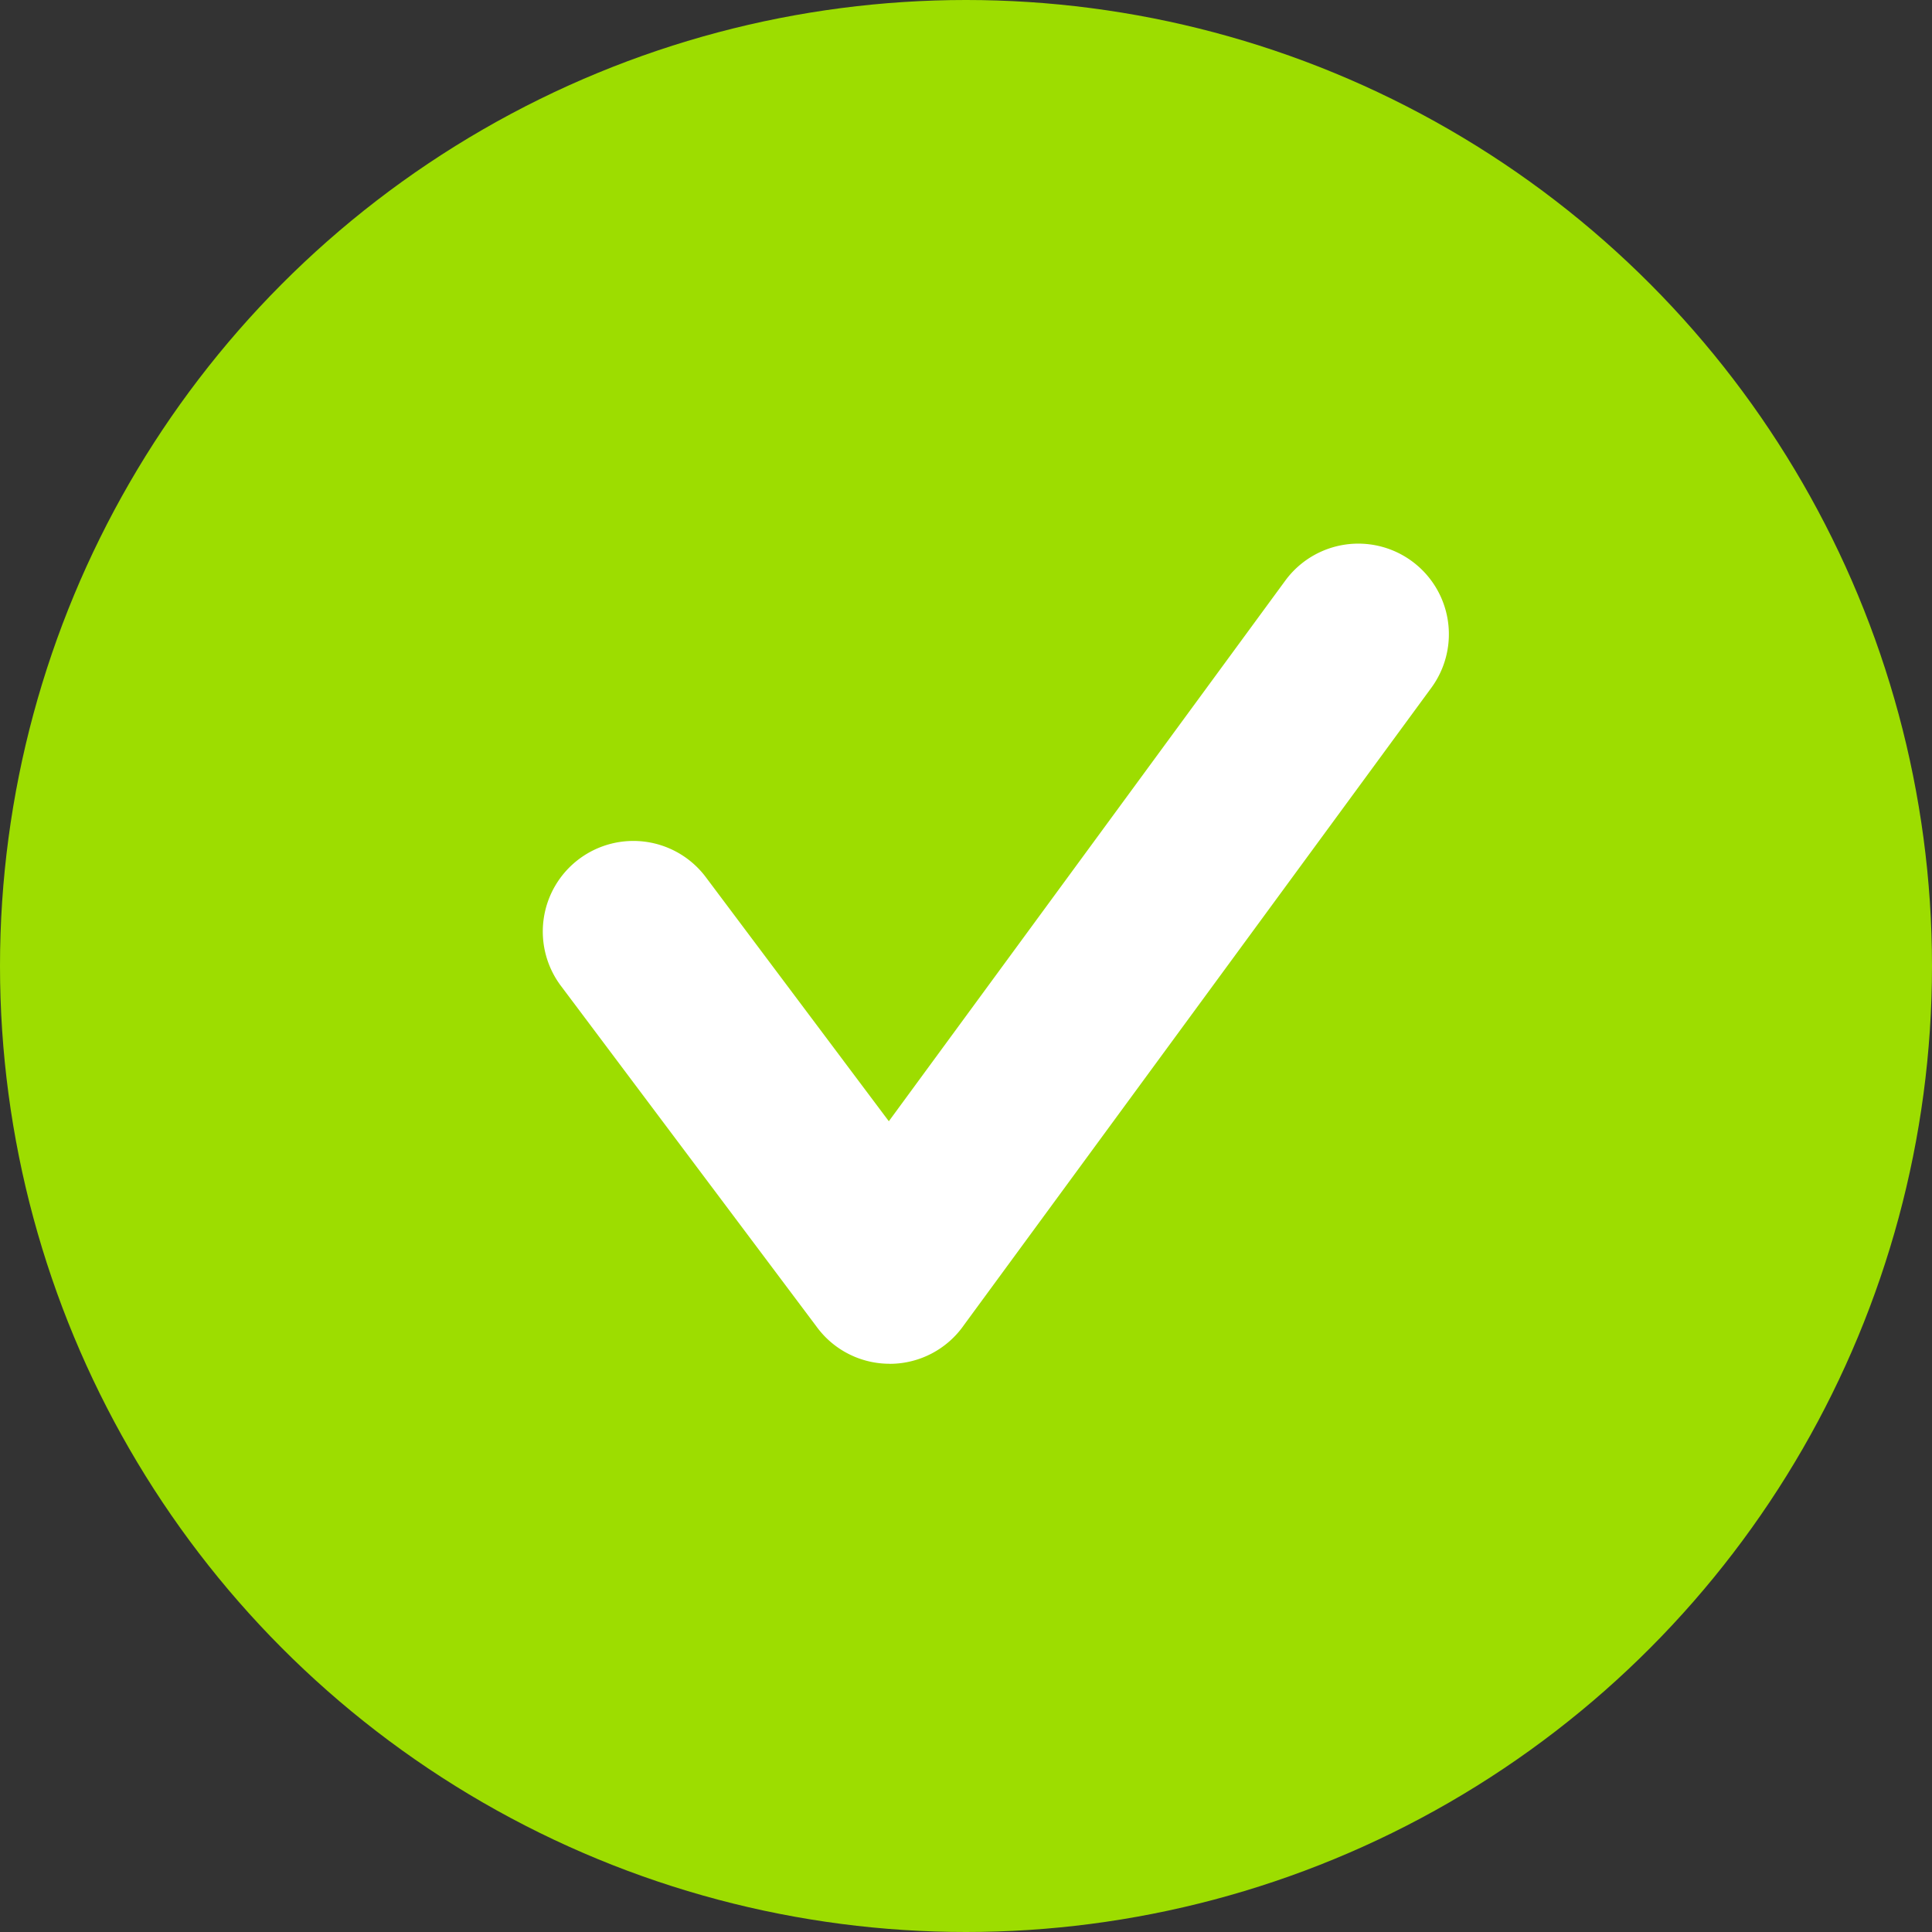 <svg id="Accepted" xmlns="http://www.w3.org/2000/svg" width="34" height="34" viewBox="0 0 34 34">
  <rect x="0" y="0" width="34" height="34" fill="#333333" stroke="none"/>
  <g id="Ellipse_38" data-name="Ellipse 38">
    <circle id="Ellipse_2614" data-name="Ellipse 2614" cx="17" cy="17" r="17" fill="#9ddd00"/>
  </g>
  <g id="Union_7" data-name="Union 7" transform="translate(9.563 9.563)">
    <path id="Path_1635" data-name="Path 1635" d="M2512.6,644.041a1.592,1.592,0,0,1-1.121-.46,1.66,1.66,0,0,1-.176-.207l-4.478-5.969a1.594,1.594,0,1,1,2.55-1.913l3.21,4.281,6.979-9.517a1.594,1.594,0,0,1,2.571,1.885l-8.229,11.22a1.591,1.591,0,0,1-1.3.681Z" transform="translate(-2506.506 -629.604)" fill="#fff"/>
  </g>
</svg>
